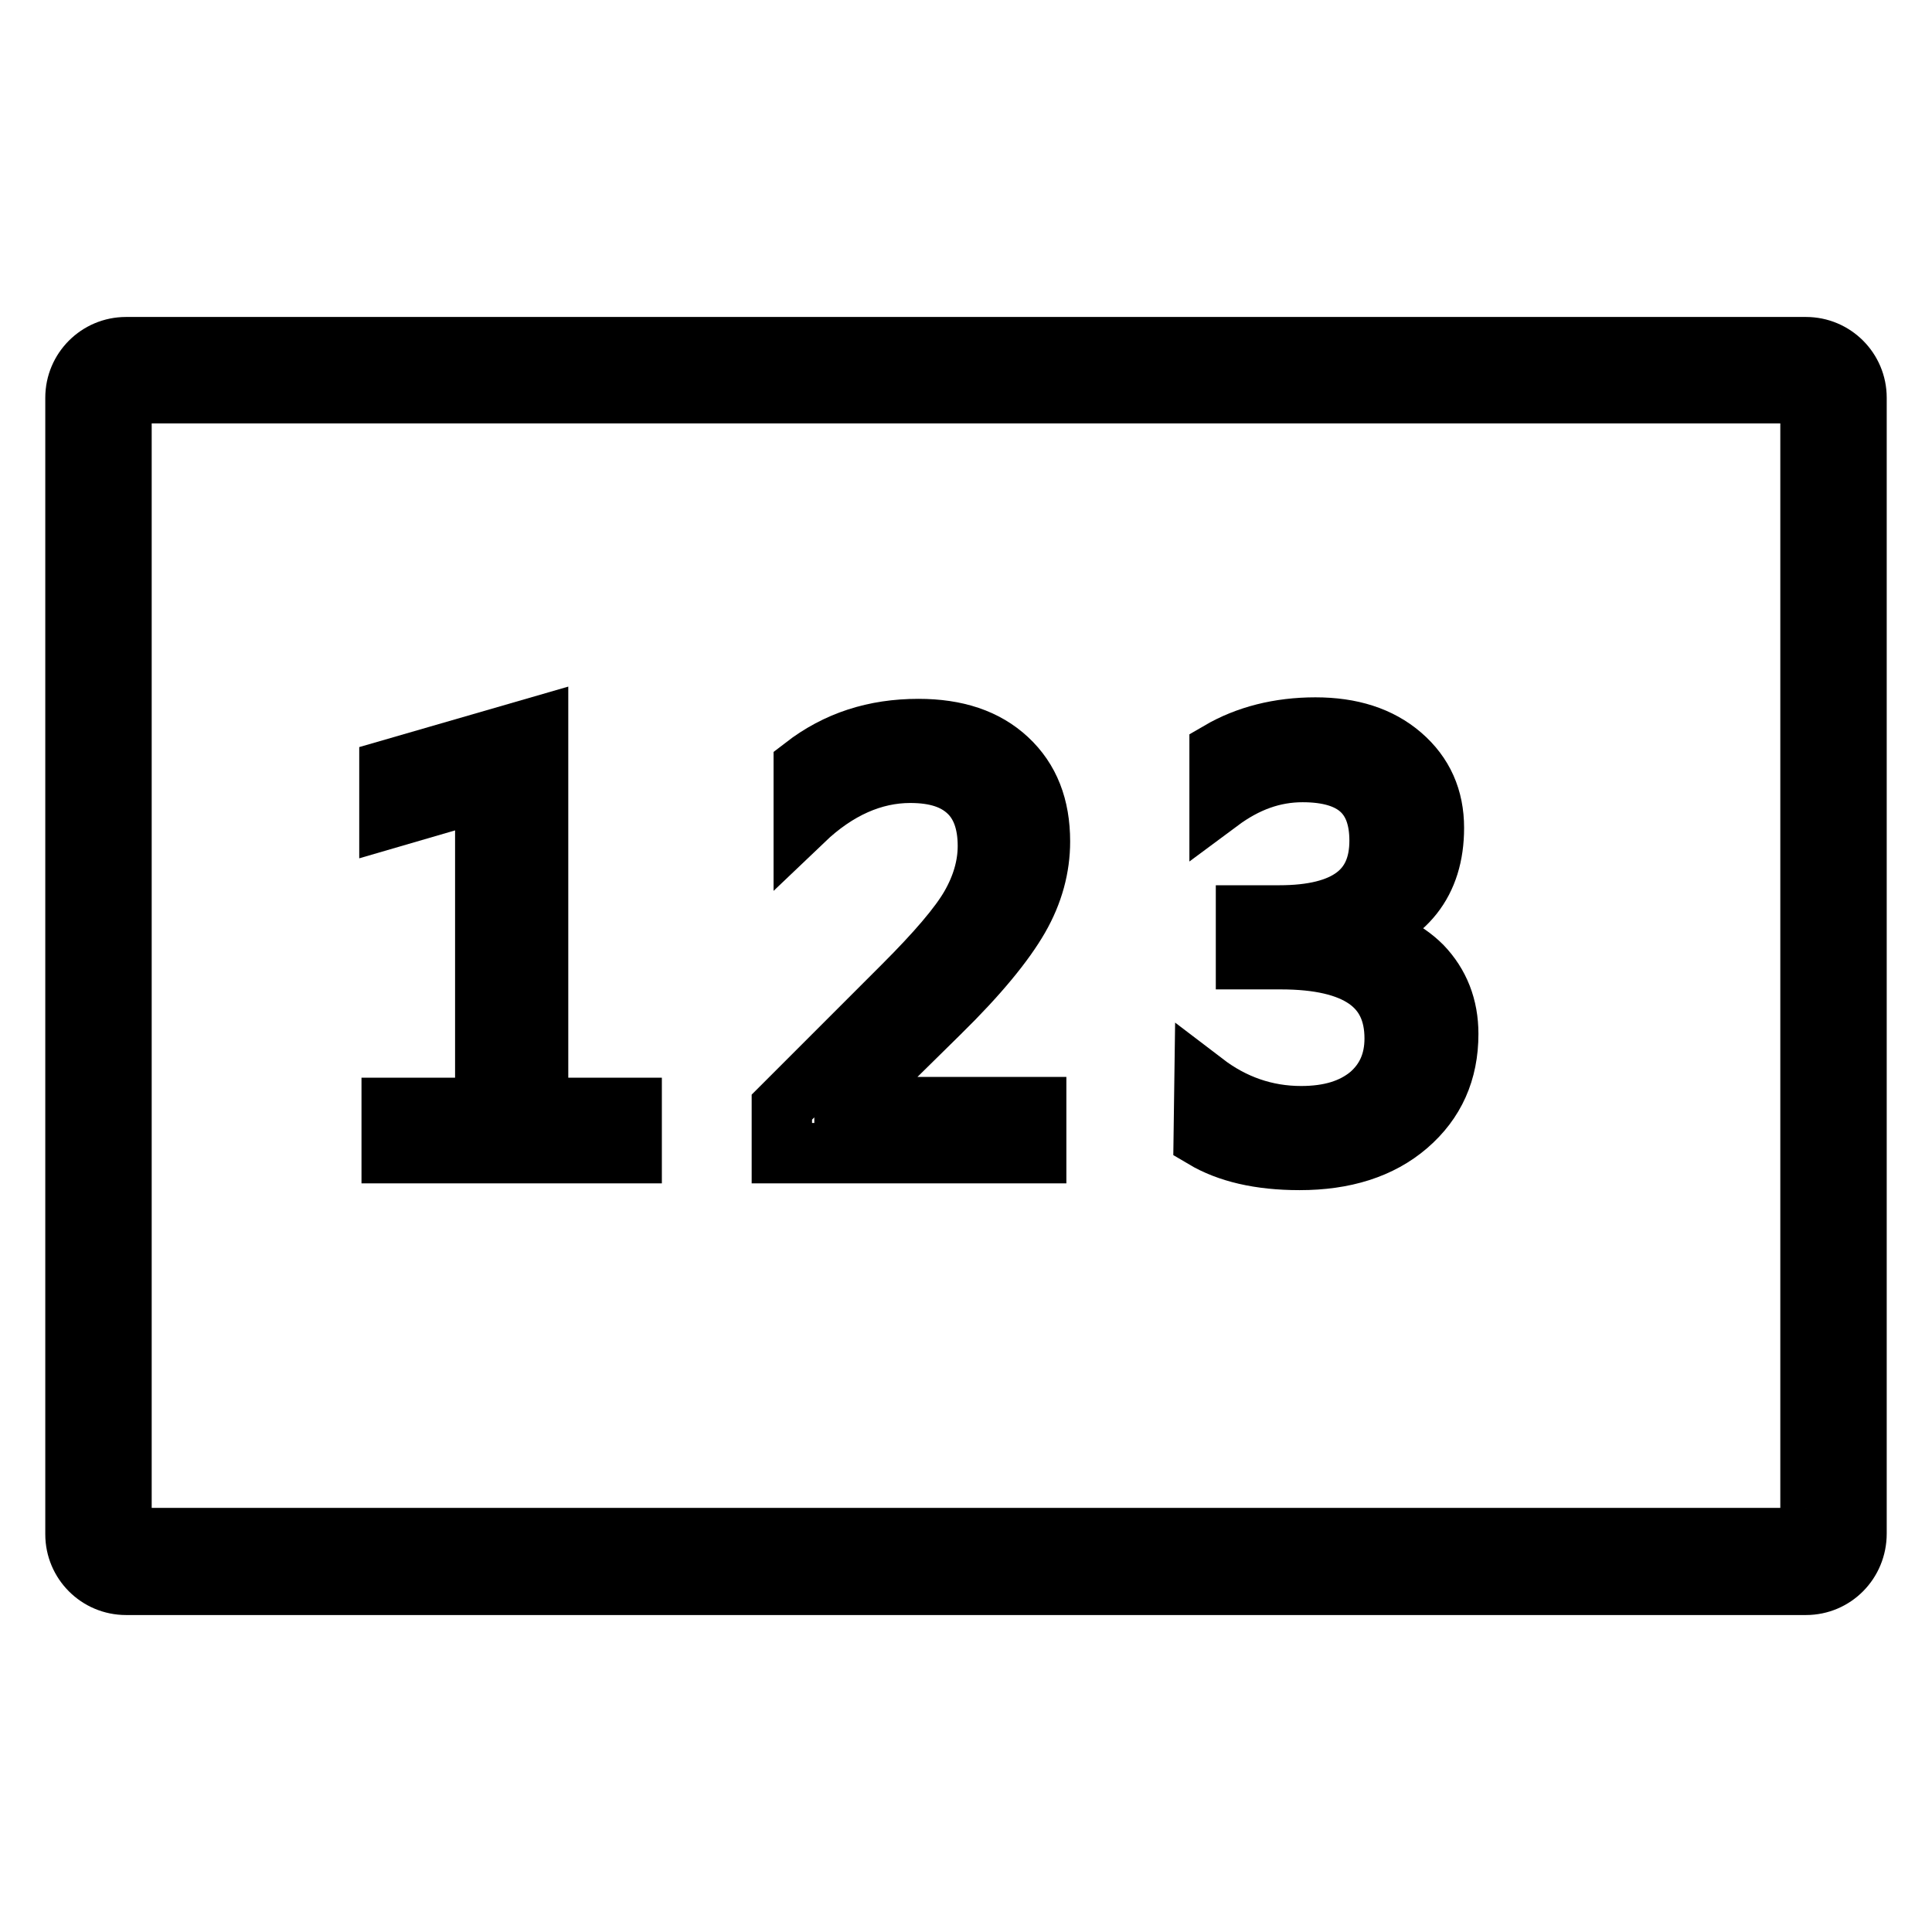 <?xml version="1.0" encoding="utf-8"?>
<!-- Svg Vector Icons : http://www.onlinewebfonts.com/icon -->
<!DOCTYPE svg PUBLIC "-//W3C//DTD SVG 1.1//EN" "http://www.w3.org/Graphics/SVG/1.1/DTD/svg11.dtd">
<svg version="1.1" xmlns="http://www.w3.org/2000/svg" xmlns:xlink="http://www.w3.org/1999/xlink" x="0px" y="0px" viewBox="0 0 256 256" enable-background="new 0 0 256 256" xml:space="preserve">
<g><g><path stroke-width="8" fill-opacity="0" stroke="#000000"  d="M239.3,210H16.7c-3.7,0-6.7-3-6.7-6.7V52.7c0-3.7,3-6.7,6.7-6.7h222.6c3.7,0,6.7,3,6.7,6.7v150.5C246,207,243,210,239.3,210z M16.7,52.1c-0.3,0-0.6,0.3-0.6,0.6v150.5c0,0.3,0.3,0.6,0.6,0.6h222.6c0.3,0,0.6-0.3,0.6-0.6V52.7c0-0.3-0.3-0.6-0.6-0.6H16.7z"/><path stroke-width="8" fill-opacity="0" stroke="#000000"  d="M83.6,152.8H51.9v-6h12.4v-42.1l-12.7,3.7v-6.4l19.7-5.7v50.5h12.4V152.8L83.6,152.8z"/><path stroke-width="8" fill-opacity="0" stroke="#000000"  d="M137.3,152.8h-33.7v-6.1l16.1-16.1c4.4-4.4,7.4-7.9,8.9-10.5c1.5-2.6,2.3-5.3,2.3-8c0-3.2-0.9-5.6-2.6-7.2c-1.8-1.7-4.3-2.5-7.7-2.5c-4.9,0-9.7,2.1-14.1,6.3v-7.1c4.4-3.4,9.4-5,15.2-5c5,0,8.9,1.3,11.8,4c2.9,2.7,4.3,6.3,4.3,10.9c0,3.4-0.9,6.8-2.8,10.1s-5.3,7.5-10.5,12.6l-12.6,12.4v0.1h25.4V152.8L137.3,152.8z"/><path stroke-width="8" fill-opacity="0" stroke="#000000"  d="M159.6,143.5c3.8,2.9,8.1,4.4,12.8,4.4c3.8,0,6.8-0.9,9.1-2.8c2.2-1.9,3.3-4.4,3.3-7.5c0-7-5-10.5-15.1-10.5h-4.6v-5.8h4.4c8.9,0,13.3-3.3,13.3-9.9c0-6.1-3.4-9.1-10.2-9.1c-3.9,0-7.5,1.3-11,3.9v-6.6c3.6-2.1,7.9-3.2,12.7-3.2c4.7,0,8.5,1.2,11.4,3.7c2.9,2.5,4.3,5.7,4.3,9.6c0,7.2-3.7,11.9-11.1,14v0.1c4,0.4,7.2,1.9,9.5,4.2c2.3,2.4,3.5,5.4,3.5,9c0,5-1.8,9-5.4,12.1c-3.6,3.1-8.4,4.6-14.3,4.6c-5.3,0-9.5-1-12.7-2.9L159.6,143.5L159.6,143.5z"/></g></g>
</svg>